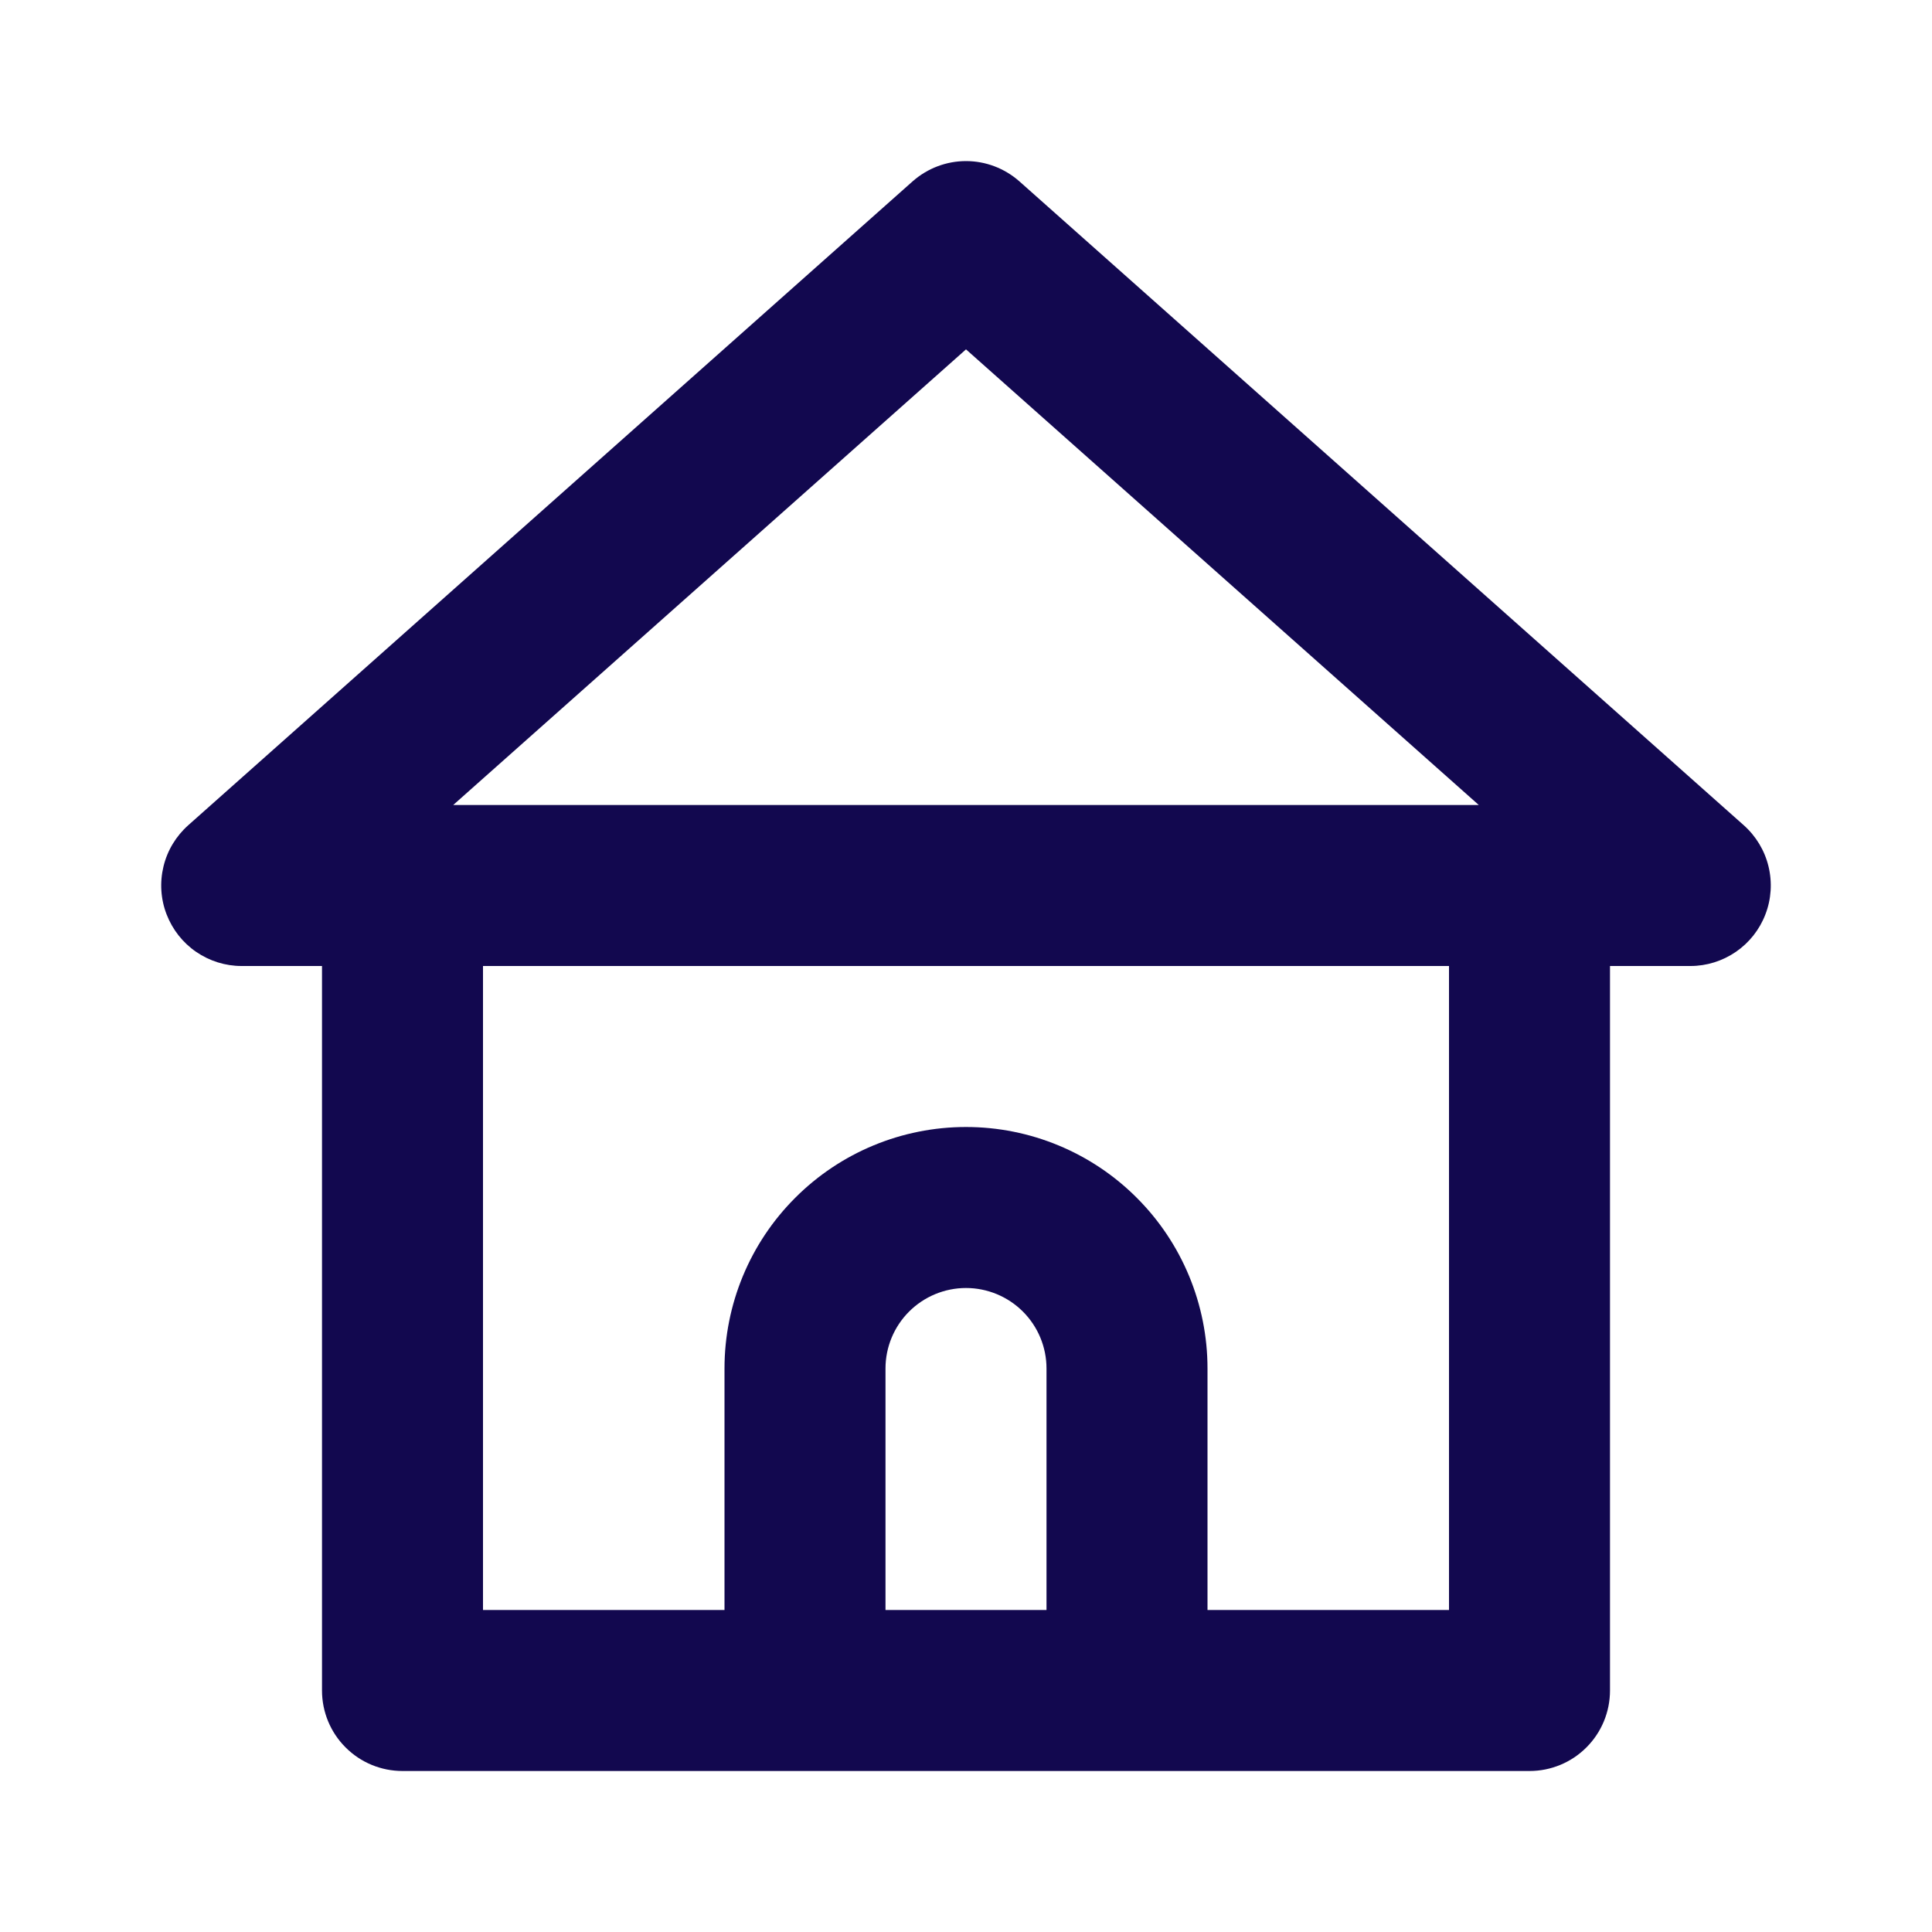 <svg width="24" height="24" viewBox="0 0 24 24" fill="none" xmlns="http://www.w3.org/2000/svg">
<path d="M21.66 10.25L12.66 2.25C12.477 2.09 12.243 2.001 12 2.001C11.757 2.001 11.523 2.09 11.34 2.25L2.34 10.25C2.187 10.386 2.079 10.564 2.031 10.763C1.983 10.961 1.996 11.17 2.07 11.36C2.143 11.548 2.27 11.71 2.436 11.824C2.602 11.938 2.799 12 3 12H4V21C4 21.265 4.105 21.52 4.293 21.707C4.48 21.895 4.735 22 5 22H19C19.265 22 19.52 21.895 19.707 21.707C19.895 21.52 20 21.265 20 21V12H21C21.201 12 21.398 11.938 21.564 11.824C21.73 11.71 21.858 11.548 21.93 11.36C22.004 11.17 22.017 10.961 21.969 10.763C21.921 10.564 21.813 10.386 21.66 10.25ZM13 20H11V17C11 16.735 11.105 16.481 11.293 16.293C11.48 16.106 11.735 16 12 16C12.265 16 12.52 16.106 12.707 16.293C12.895 16.481 13 16.735 13 17V20ZM18 20H15V17C15 16.204 14.684 15.441 14.121 14.879C13.559 14.316 12.796 14 12 14C11.204 14 10.441 14.316 9.879 14.879C9.316 15.441 9 16.204 9 17V20H6V12H18V20ZM5.63 10L12 4.34L18.37 10H5.63Z" fill="#12084F"/>
</svg>
